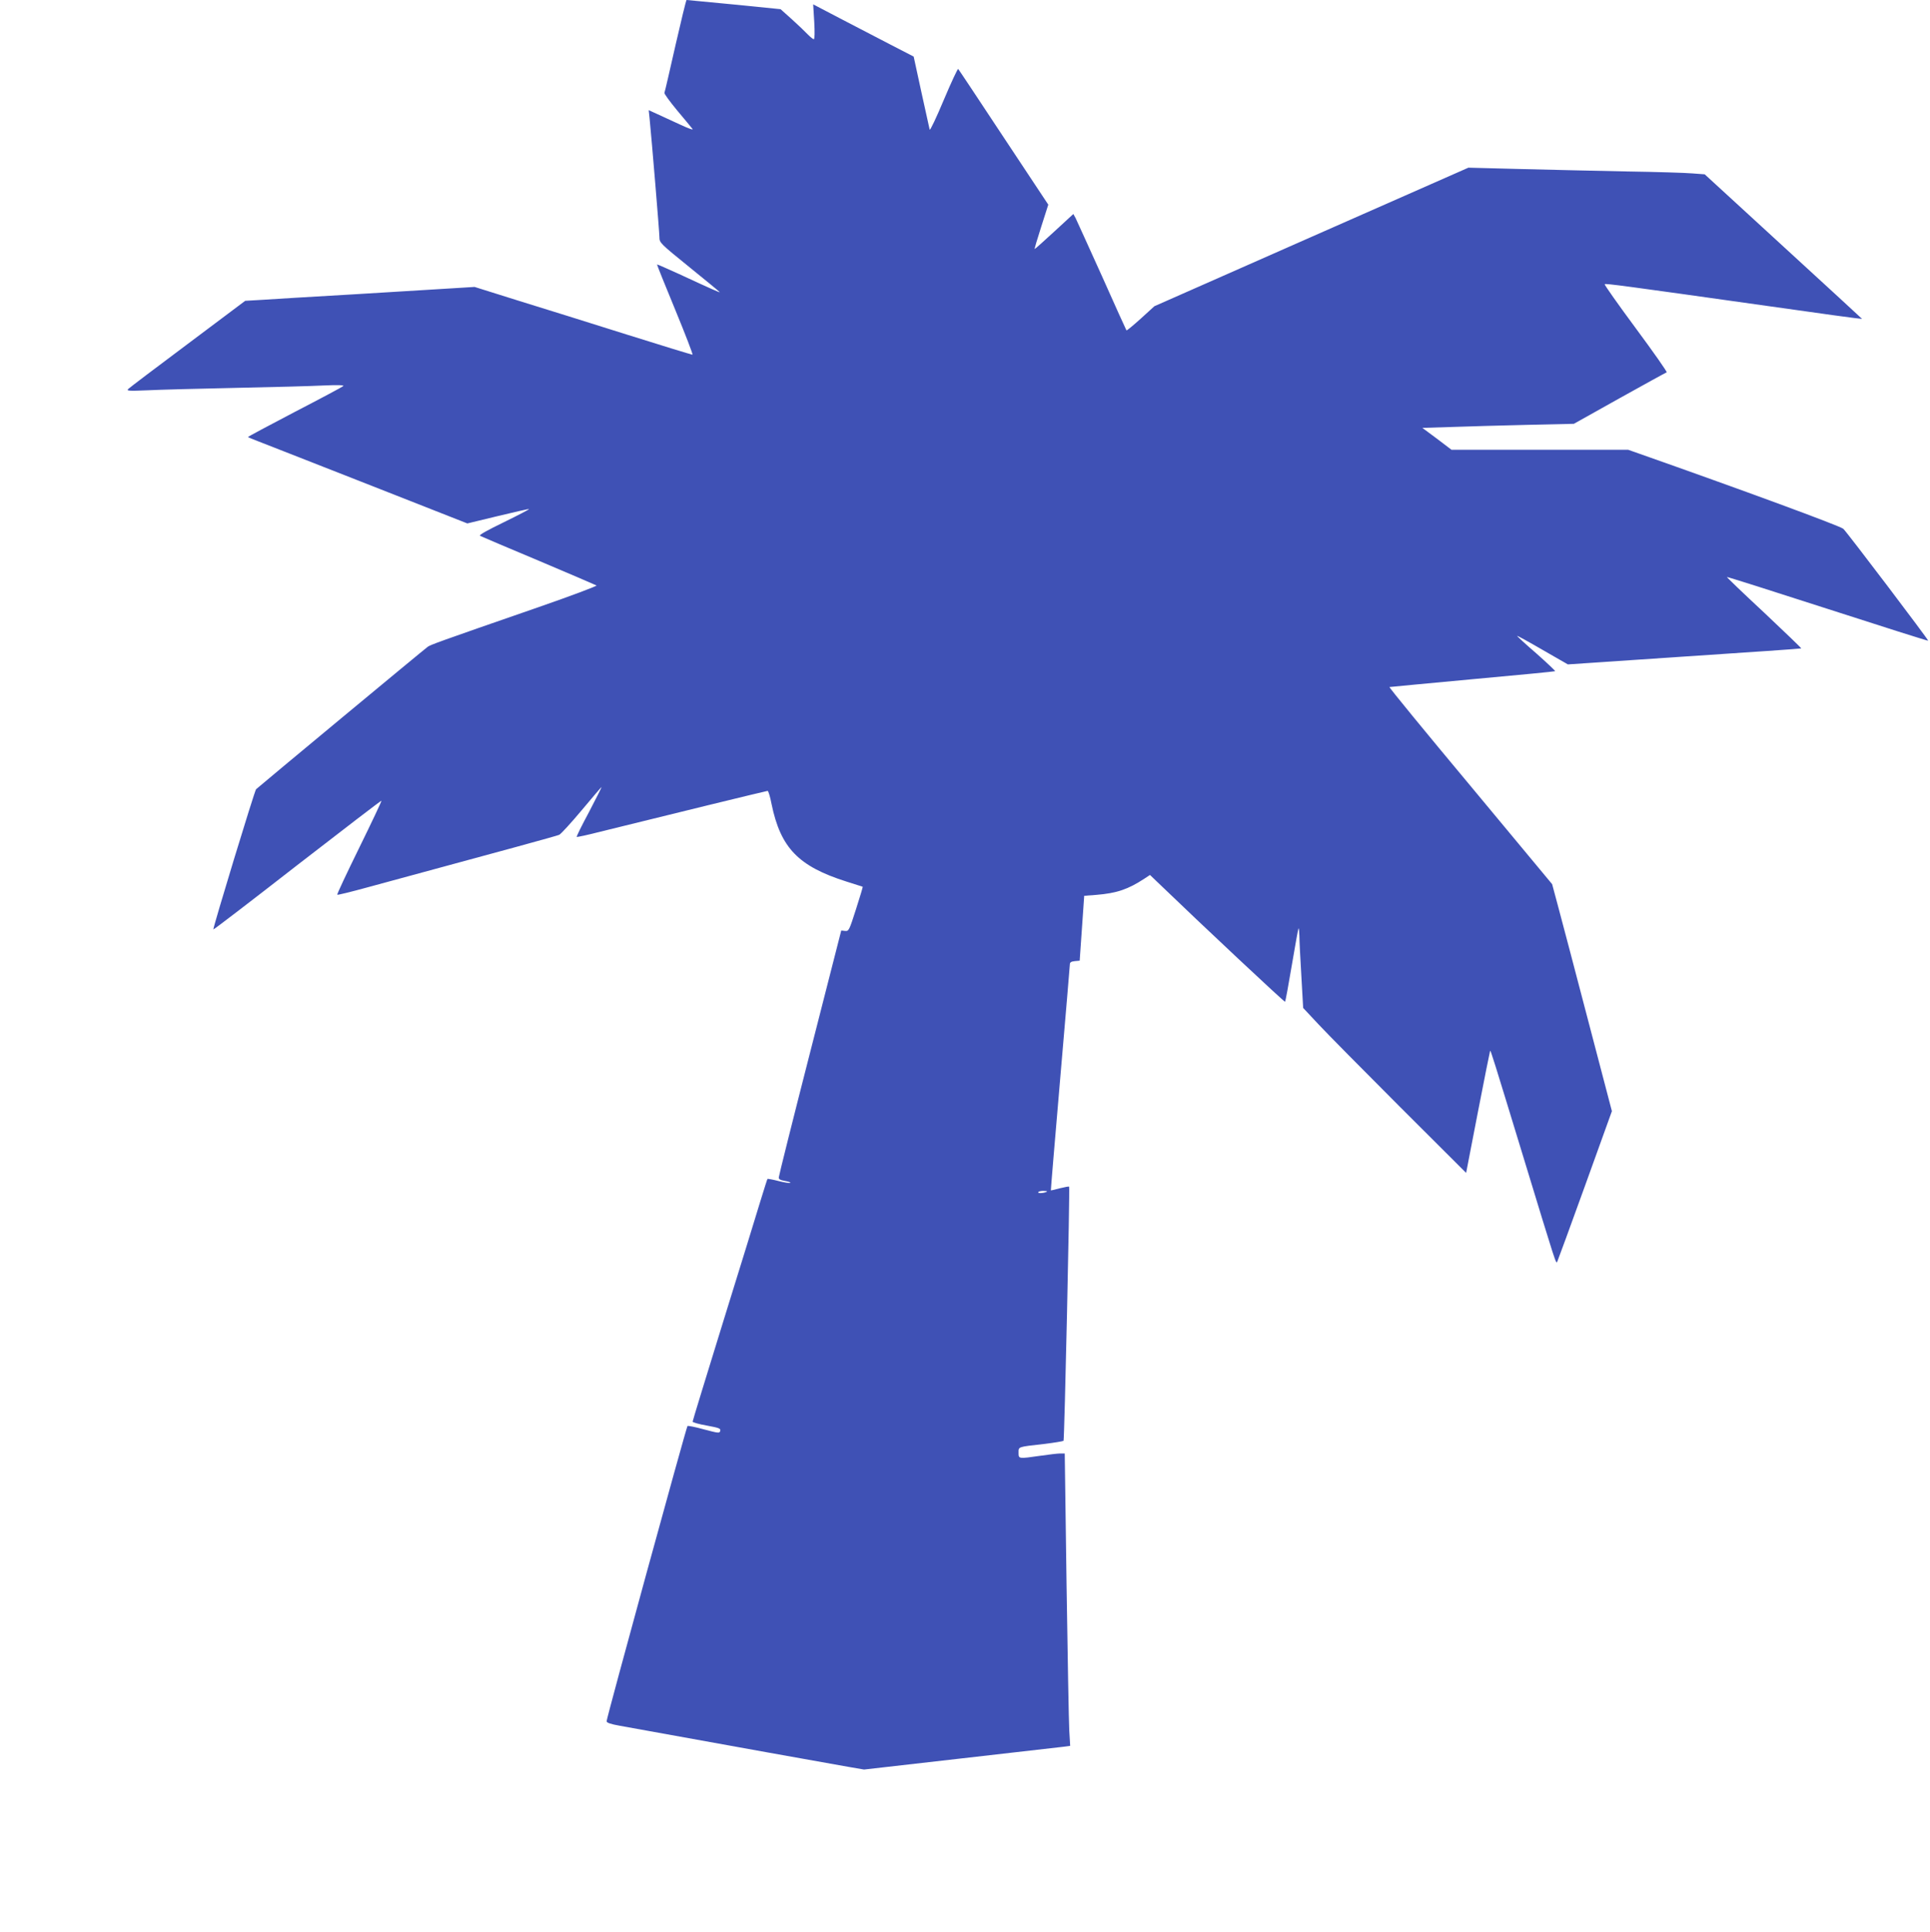 <?xml version="1.0" standalone="no"?>
<!DOCTYPE svg PUBLIC "-//W3C//DTD SVG 20010904//EN"
 "http://www.w3.org/TR/2001/REC-SVG-20010904/DTD/svg10.dtd">
<svg version="1.0" xmlns="http://www.w3.org/2000/svg"
 width="1279pt" height="1280pt" viewBox="0 0 1279 1280"
 preserveAspectRatio="xMidYMid meet">
<g transform="translate(0,1280) scale(0.1,-0.1)"
fill="#3f51b5" stroke="none">
<path d="M4476 12498 c-38 -167 -70 -308 -73 -313 -2 -6 36 -58 84 -116 49
-58 94 -113 102 -123 9 -10 -25 2 -85 30 -54 25 -123 57 -152 70 l-53 24 6
-57 c14 -140 65 -752 65 -785 0 -36 5 -41 200 -199 110 -89 200 -163 200 -165
0 -3 -47 17 -269 120 -79 36 -145 65 -147 64 -1 -2 53 -137 121 -301 67 -163
119 -297 114 -297 -5 0 -202 60 -437 134 -235 74 -557 175 -717 224 l-290 91
-145 -9 c-80 -5 -374 -23 -655 -40 -280 -16 -557 -33 -615 -37 l-105 -6 -380
-285 c-209 -156 -387 -291 -395 -299 -13 -13 2 -14 125 -9 77 4 340 11 585 16
245 5 508 12 585 16 92 4 137 3 130 -4 -5 -5 -151 -83 -323 -172 -172 -90
-311 -164 -309 -166 1 -2 106 -43 232 -92 127 -50 356 -140 510 -200 154 -61
377 -148 496 -195 l216 -85 203 49 c112 27 204 48 206 46 2 -2 -73 -41 -167
-87 -111 -54 -167 -85 -158 -90 8 -4 183 -79 389 -165 206 -87 378 -161 383
-164 4 -4 -169 -69 -385 -144 -673 -233 -712 -248 -733 -262 -18 -12 -1118
-925 -1138 -944 -10 -10 -288 -923 -283 -929 2 -2 253 190 557 427 305 236
555 428 557 426 2 -2 -64 -142 -147 -311 -83 -169 -149 -309 -146 -312 2 -3
91 19 197 48 938 254 1256 341 1274 349 11 5 79 79 150 164 71 85 130 154 131
153 1 -1 -36 -75 -83 -165 -48 -89 -85 -164 -82 -166 2 -2 73 13 158 35 436
108 1100 270 1107 270 5 0 17 -39 26 -87 60 -291 178 -413 497 -514 58 -18
106 -34 107 -34 2 -1 -18 -67 -44 -148 -45 -141 -48 -147 -72 -145 l-26 3
-207 -810 c-114 -445 -207 -817 -207 -826 -1 -12 11 -18 40 -23 23 -4 39 -9
36 -13 -3 -3 -38 2 -77 12 -39 10 -72 16 -74 14 -2 -2 -22 -67 -46 -144 -23
-77 -134 -436 -246 -797 -112 -362 -204 -662 -204 -667 0 -5 42 -17 94 -26 81
-15 93 -19 89 -35 -4 -17 -11 -16 -109 10 -57 16 -106 25 -108 22 -11 -19
-536 -1934 -536 -1956 0 -10 26 -19 88 -30 680 -123 1429 -258 1513 -272 l105
-18 640 73 c351 40 659 75 682 78 l44 6 -6 101 c-3 56 -11 491 -18 969 l-12
867 -30 0 c-17 0 -76 -7 -131 -15 -146 -21 -145 -21 -145 20 0 41 -7 38 168
58 68 8 126 18 130 21 6 7 43 1677 37 1684 -2 2 -29 -3 -62 -11 -32 -9 -59
-15 -59 -14 -1 1 27 335 62 742 35 407 64 748 64 757 0 12 10 18 33 20 l32 3
15 215 15 215 80 6 c136 11 211 37 318 107 l38 25 52 -50 c295 -284 839 -794
843 -790 3 3 23 112 45 243 22 131 42 240 44 243 3 2 5 -20 6 -50 0 -30 6
-149 13 -265 l12 -212 101 -108 c56 -60 299 -306 540 -547 l439 -438 78 403
c43 222 80 405 81 406 4 4 20 -48 220 -703 222 -728 216 -710 225 -694 4 8 87
235 185 506 l177 491 -157 599 c-86 329 -175 667 -198 752 l-41 153 -542 652
c-299 358 -540 652 -536 654 4 1 252 24 551 52 299 27 545 51 547 53 2 2 -54
55 -125 118 -72 62 -129 115 -127 116 1 2 78 -40 169 -93 l167 -96 772 52
c425 28 774 52 775 54 2 1 -109 108 -246 237 -138 128 -249 235 -247 236 2 2
302 -93 667 -211 365 -118 665 -213 667 -211 4 4 -532 711 -562 741 -17 18
-687 264 -1358 500 l-68 24 -585 0 -586 0 -96 73 -97 72 195 6 c107 4 332 10
501 14 l308 7 302 169 c167 93 307 170 313 172 5 2 -87 133 -204 291 -117 158
-210 290 -207 293 6 6 133 -11 1084 -145 342 -49 622 -87 622 -85 0 1 -235
217 -522 480 l-521 478 -81 6 c-45 4 -241 10 -436 13 -195 4 -511 11 -702 16
l-347 9 -1041 -459 -1040 -459 -90 -82 c-50 -45 -92 -80 -95 -78 -2 3 -76 165
-163 361 -88 195 -167 368 -174 383 l-15 27 -126 -116 c-69 -64 -128 -116
-130 -116 -3 0 17 66 43 147 l47 147 -295 445 c-162 245 -298 450 -302 454 -3
4 -46 -88 -95 -204 -49 -117 -91 -206 -94 -198 -2 8 -27 120 -55 249 l-51 235
-155 80 c-85 44 -235 122 -333 173 l-178 93 7 -115 c4 -72 3 -116 -3 -116 -5
0 -22 14 -39 31 -16 17 -63 62 -105 100 l-76 68 -309 31 c-170 16 -311 30
-314 30 -3 0 -36 -136 -74 -302z m2463 -7592 c-12 -10 -59 -15 -59 -6 0 5 14
10 32 10 17 0 29 -2 27 -4z"/>
</g>
</svg>
